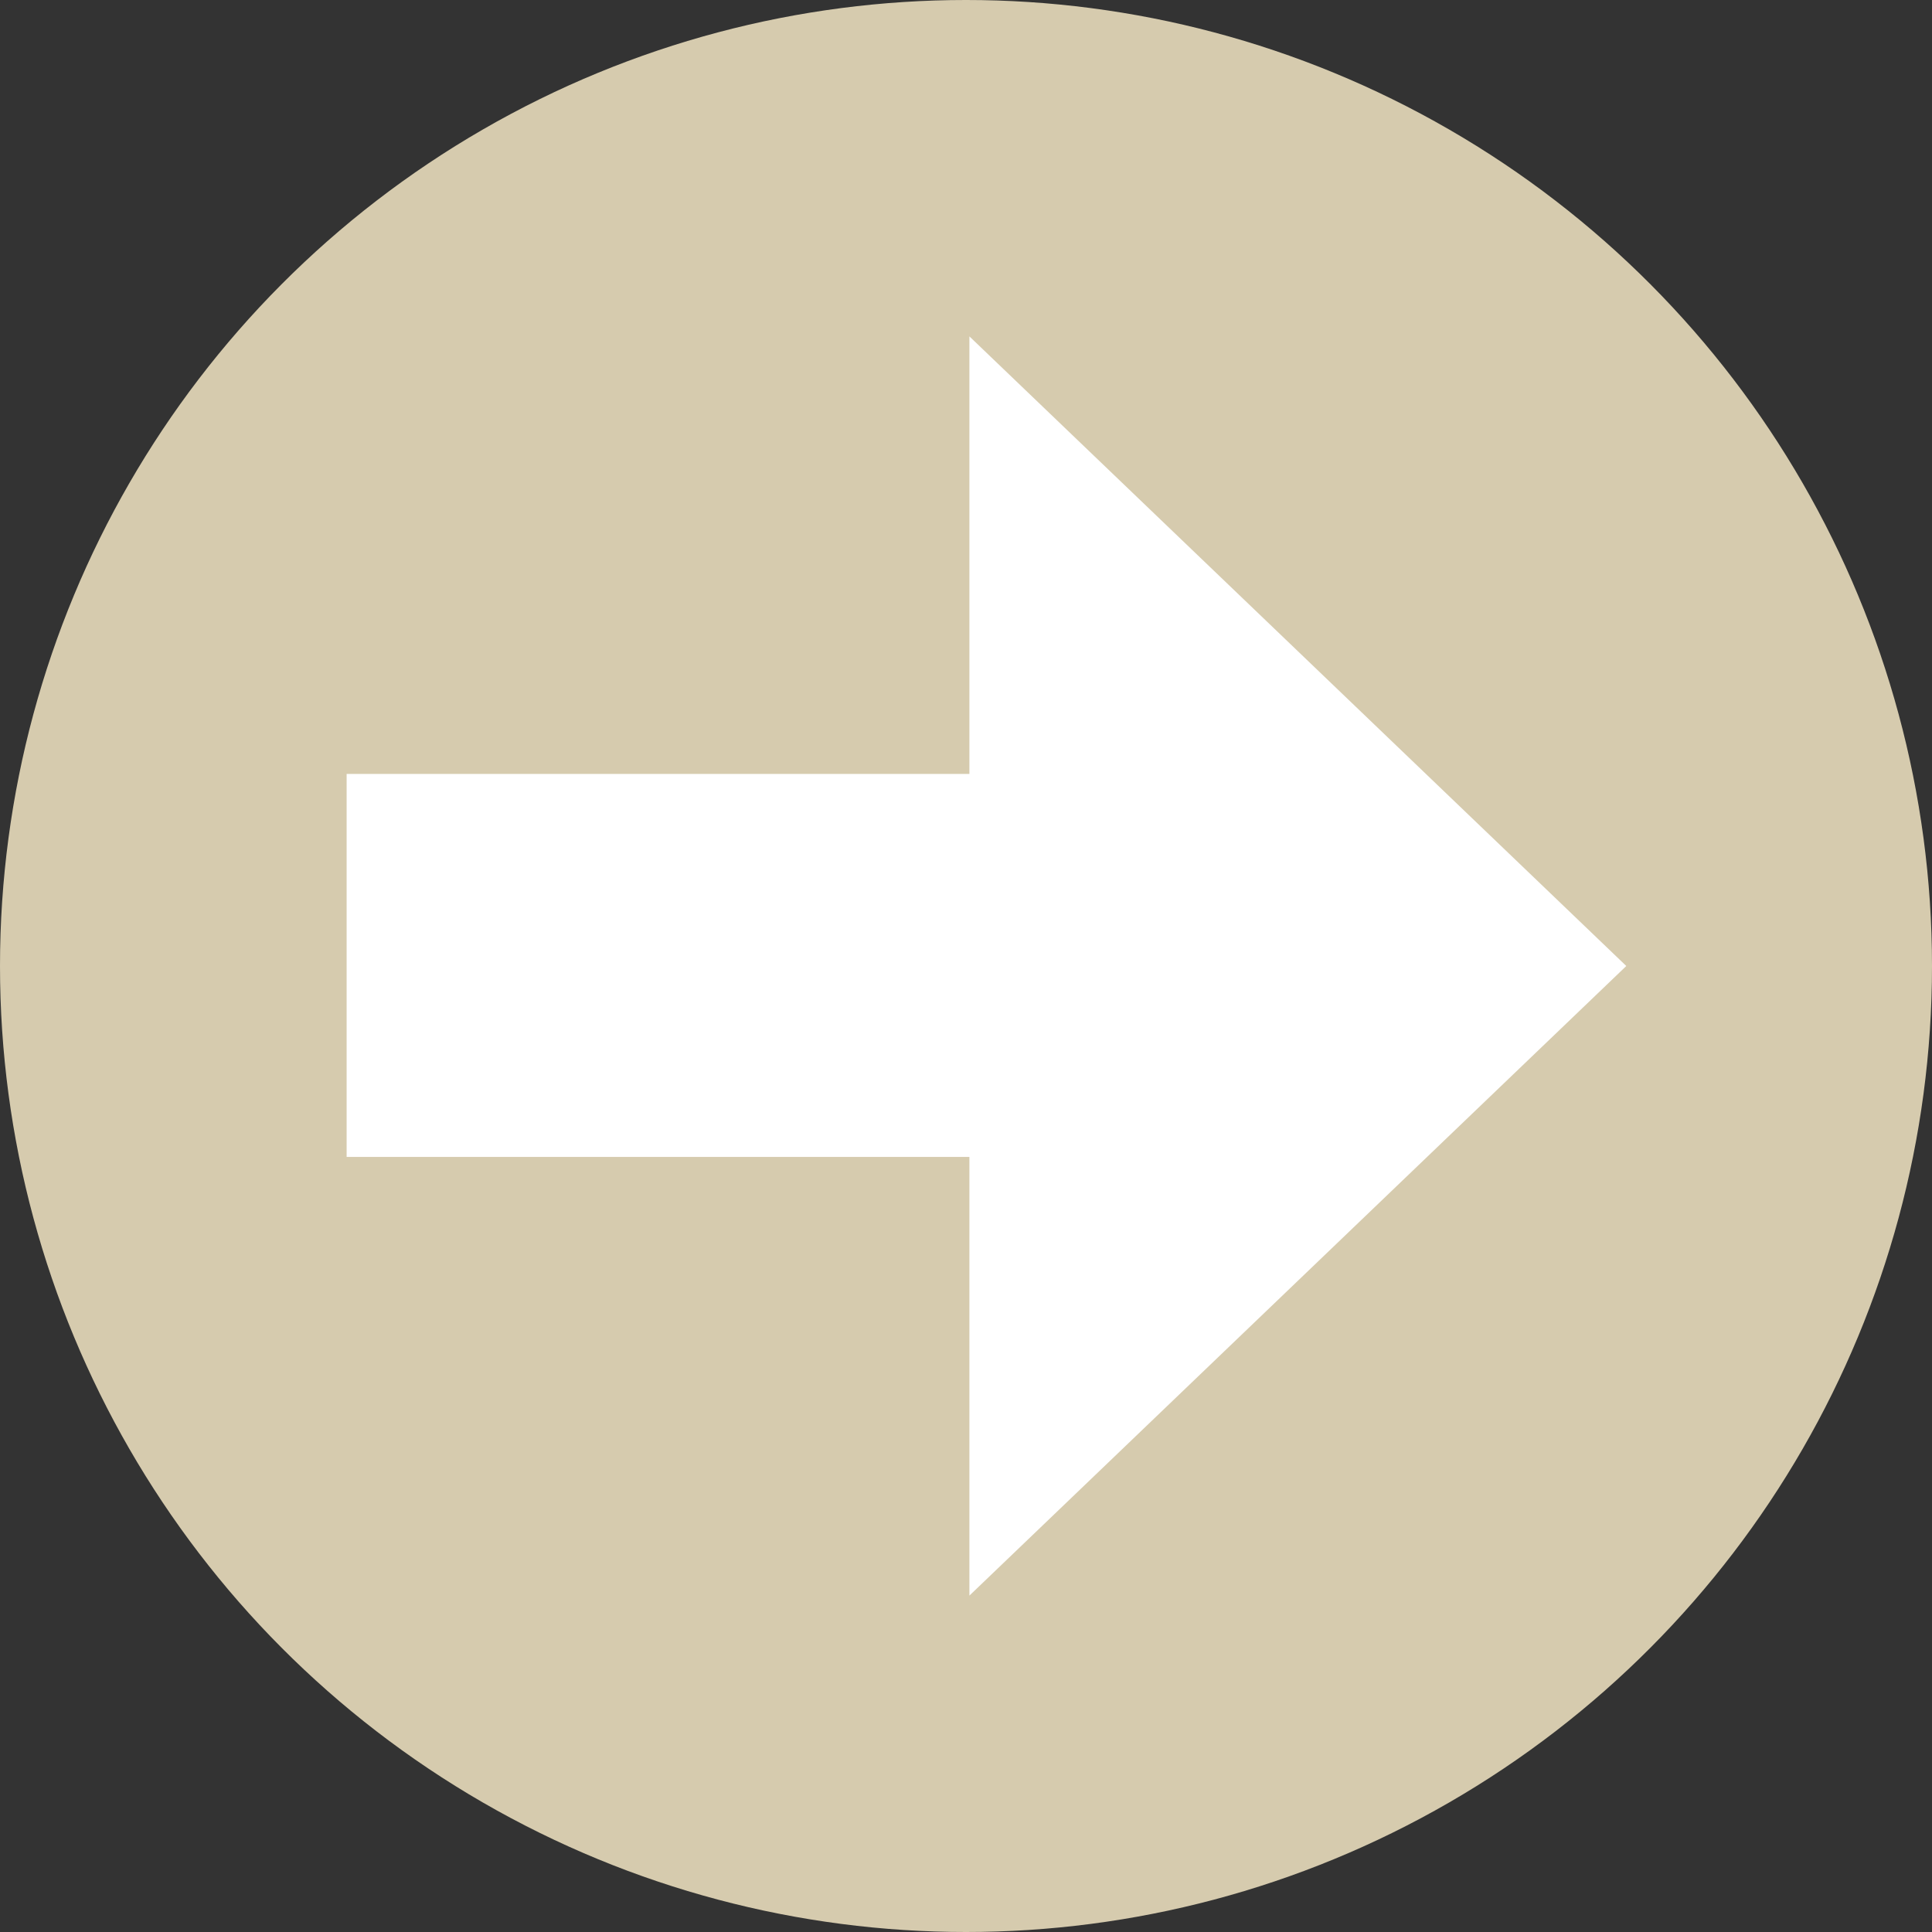<?xml version="1.0" encoding="UTF-8"?>
<!DOCTYPE svg PUBLIC "-//W3C//DTD SVG 1.1//EN" "http://www.w3.org/Graphics/SVG/1.1/DTD/svg11.dtd">
<!-- Creator: CorelDRAW 2018 (64-Bit) -->
<svg xmlns="http://www.w3.org/2000/svg" xml:space="preserve" width="17px" height="17px" version="1.1" style="shape-rendering:geometricPrecision; text-rendering:geometricPrecision; image-rendering:optimizeQuality; fill-rule:evenodd; clip-rule:evenodd"
viewBox="0 0 170000 170000"
 xmlns:xlink="http://www.w3.org/1999/xlink">
 <rect x="0" y="0" width="170000" height="170000" fill="#333333" stroke="none"/>
 <defs>
  <style type="text/css">
   <![CDATA[
    .fil0 {fill:#D6CBAE}
    .fil1 {fill:white}
   ]]>
  </style>
 </defs>
 <g id="Layer_x0020_1">
  <g id="_2261782017584">
   <circle class="fil0" cx="85000" cy="85000" r="85000"/>
   <polygon class="fil1" points="143100,85000 114200,112700 85300,140400 85300,85000 85300,29600 114200,57300 "/>
   <rect class="fil1" x="30500" y="68100" width="67900" height="33700"/>
  </g>
 </g>
</svg>
